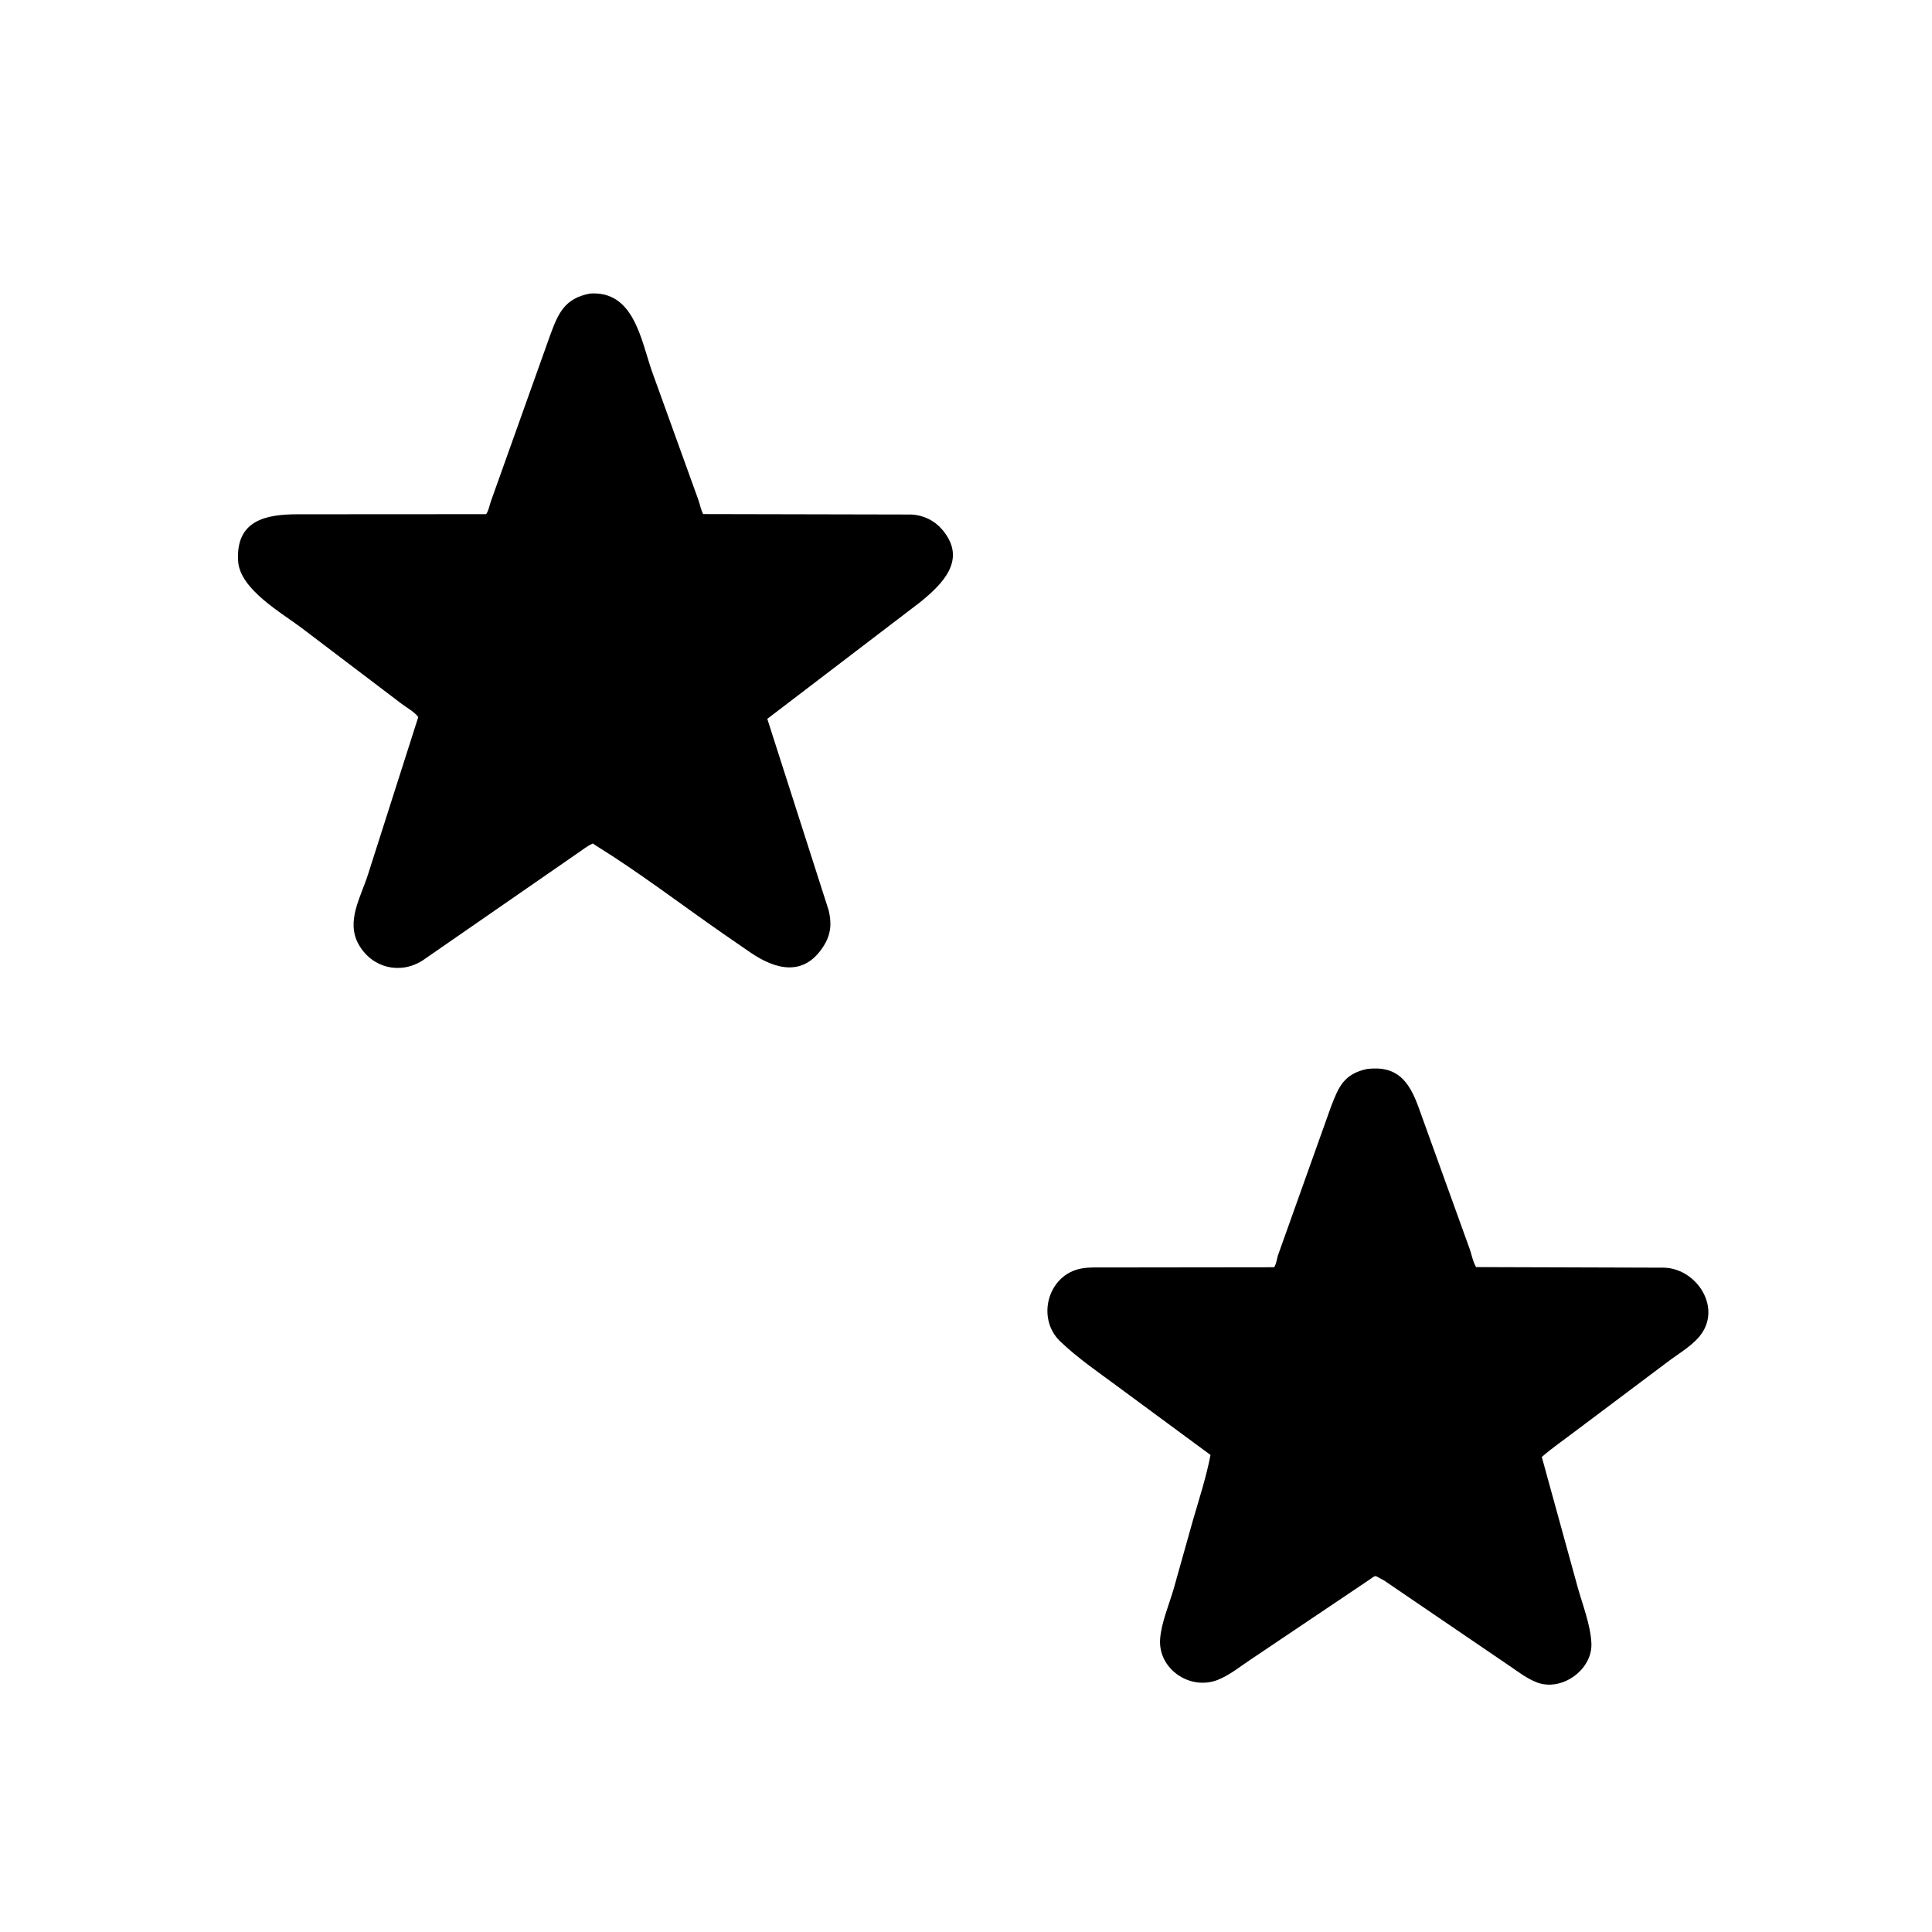 <svg version="1.1" xmlns="http://www.w3.org/2000/svg" style="display: block;" viewBox="0 0 2048 2048" width="640" height="640">
<path transform="translate(0,0)" fill="rgb(0,0,0)" d="M 631.482 896.232 L 628.5 894.134 C 622.599 896.571 616.534 901.642 611.158 905.176 L 448.125 1018.04 C 424.143 1033.42 394.541 1026.08 380.403 1001.5 C 366.182 976.786 382.705 950.645 390.181 926.694 L 443.377 760.166 C 440.105 755.155 430.647 749.794 425.739 746.068 L 319.945 665.815 C 298.237 649.344 254.23 624.714 252.417 594.7 C 249.791 551.231 282.417 545.245 314.911 545.156 L 515.344 545.036 C 518.161 540.873 518.743 536.012 520.401 531.336 L 583.189 355.336 C 591.712 332.164 598.405 316.371 625.304 311.196 C 671.097 307.852 679.227 358.463 690.518 391.984 L 740.293 529.903 C 742.134 535.022 742.816 540.032 745.368 544.947 L 966.537 545.417 C 979.349 546.292 990.633 551.747 998.978 561.627 C 1025.62 593.165 999.271 619.076 975.014 638.644 L 813.359 762.02 L 878.404 964.942 C 881.729 978.602 880.909 990.226 873.343 1002.4 C 852.256 1036.32 821.547 1027.61 795.217 1009.5 L 766.215 989.501 C 721.439 958.38 677.837 924.923 631.482 896.232 z"/>
<path transform="translate(0,0)" fill="rgb(0,0,0)" d="M 1466.86 1675.16 C 1455.03 1669.34 1460.78 1668.71 1447.84 1677.09 L 1327.05 1758.32 C 1315.47 1765.87 1303.39 1775.97 1290.5 1780.89 C 1261.04 1792.14 1227.41 1768.94 1229.79 1737.27 C 1231.1 1719.96 1239.27 1701.01 1244.14 1684.25 L 1264.5 1611.77 C 1271.11 1588.92 1278.75 1565.67 1283.19 1542.31 L 1183.91 1469.14 C 1163.74 1454.23 1141.96 1439.27 1123.84 1421.9 C 1098.2 1397.32 1110.73 1350.86 1146.73 1344.58 C 1154.98 1343.14 1163.63 1343.58 1171.98 1343.56 L 1350.65 1343.34 C 1353.2 1339.19 1353.29 1335.32 1354.65 1330.83 L 1410.97 1172.99 C 1419.1 1151.81 1424.7 1138.38 1449.21 1133.15 C 1481.46 1129.31 1493.8 1146.63 1503.57 1173.34 L 1556.89 1321.08 C 1559.77 1328.22 1560.89 1336.6 1564.68 1343.17 L 1764.56 1343.79 C 1799.49 1345.3 1825.97 1387.48 1801.35 1416.83 C 1792.14 1427.81 1777.96 1435.76 1766.65 1444.49 L 1668.95 1517.83 C 1657.41 1526.67 1645.3 1534.86 1634.37 1544.45 L 1672.29 1682.12 C 1677.56 1701.07 1686.1 1722.51 1686.95 1742.09 C 1688.15 1769.89 1655.8 1793.21 1629.66 1783.6 C 1618.97 1779.68 1609.45 1772.22 1600.09 1765.86 L 1466.86 1675.16 z"/>
</svg>